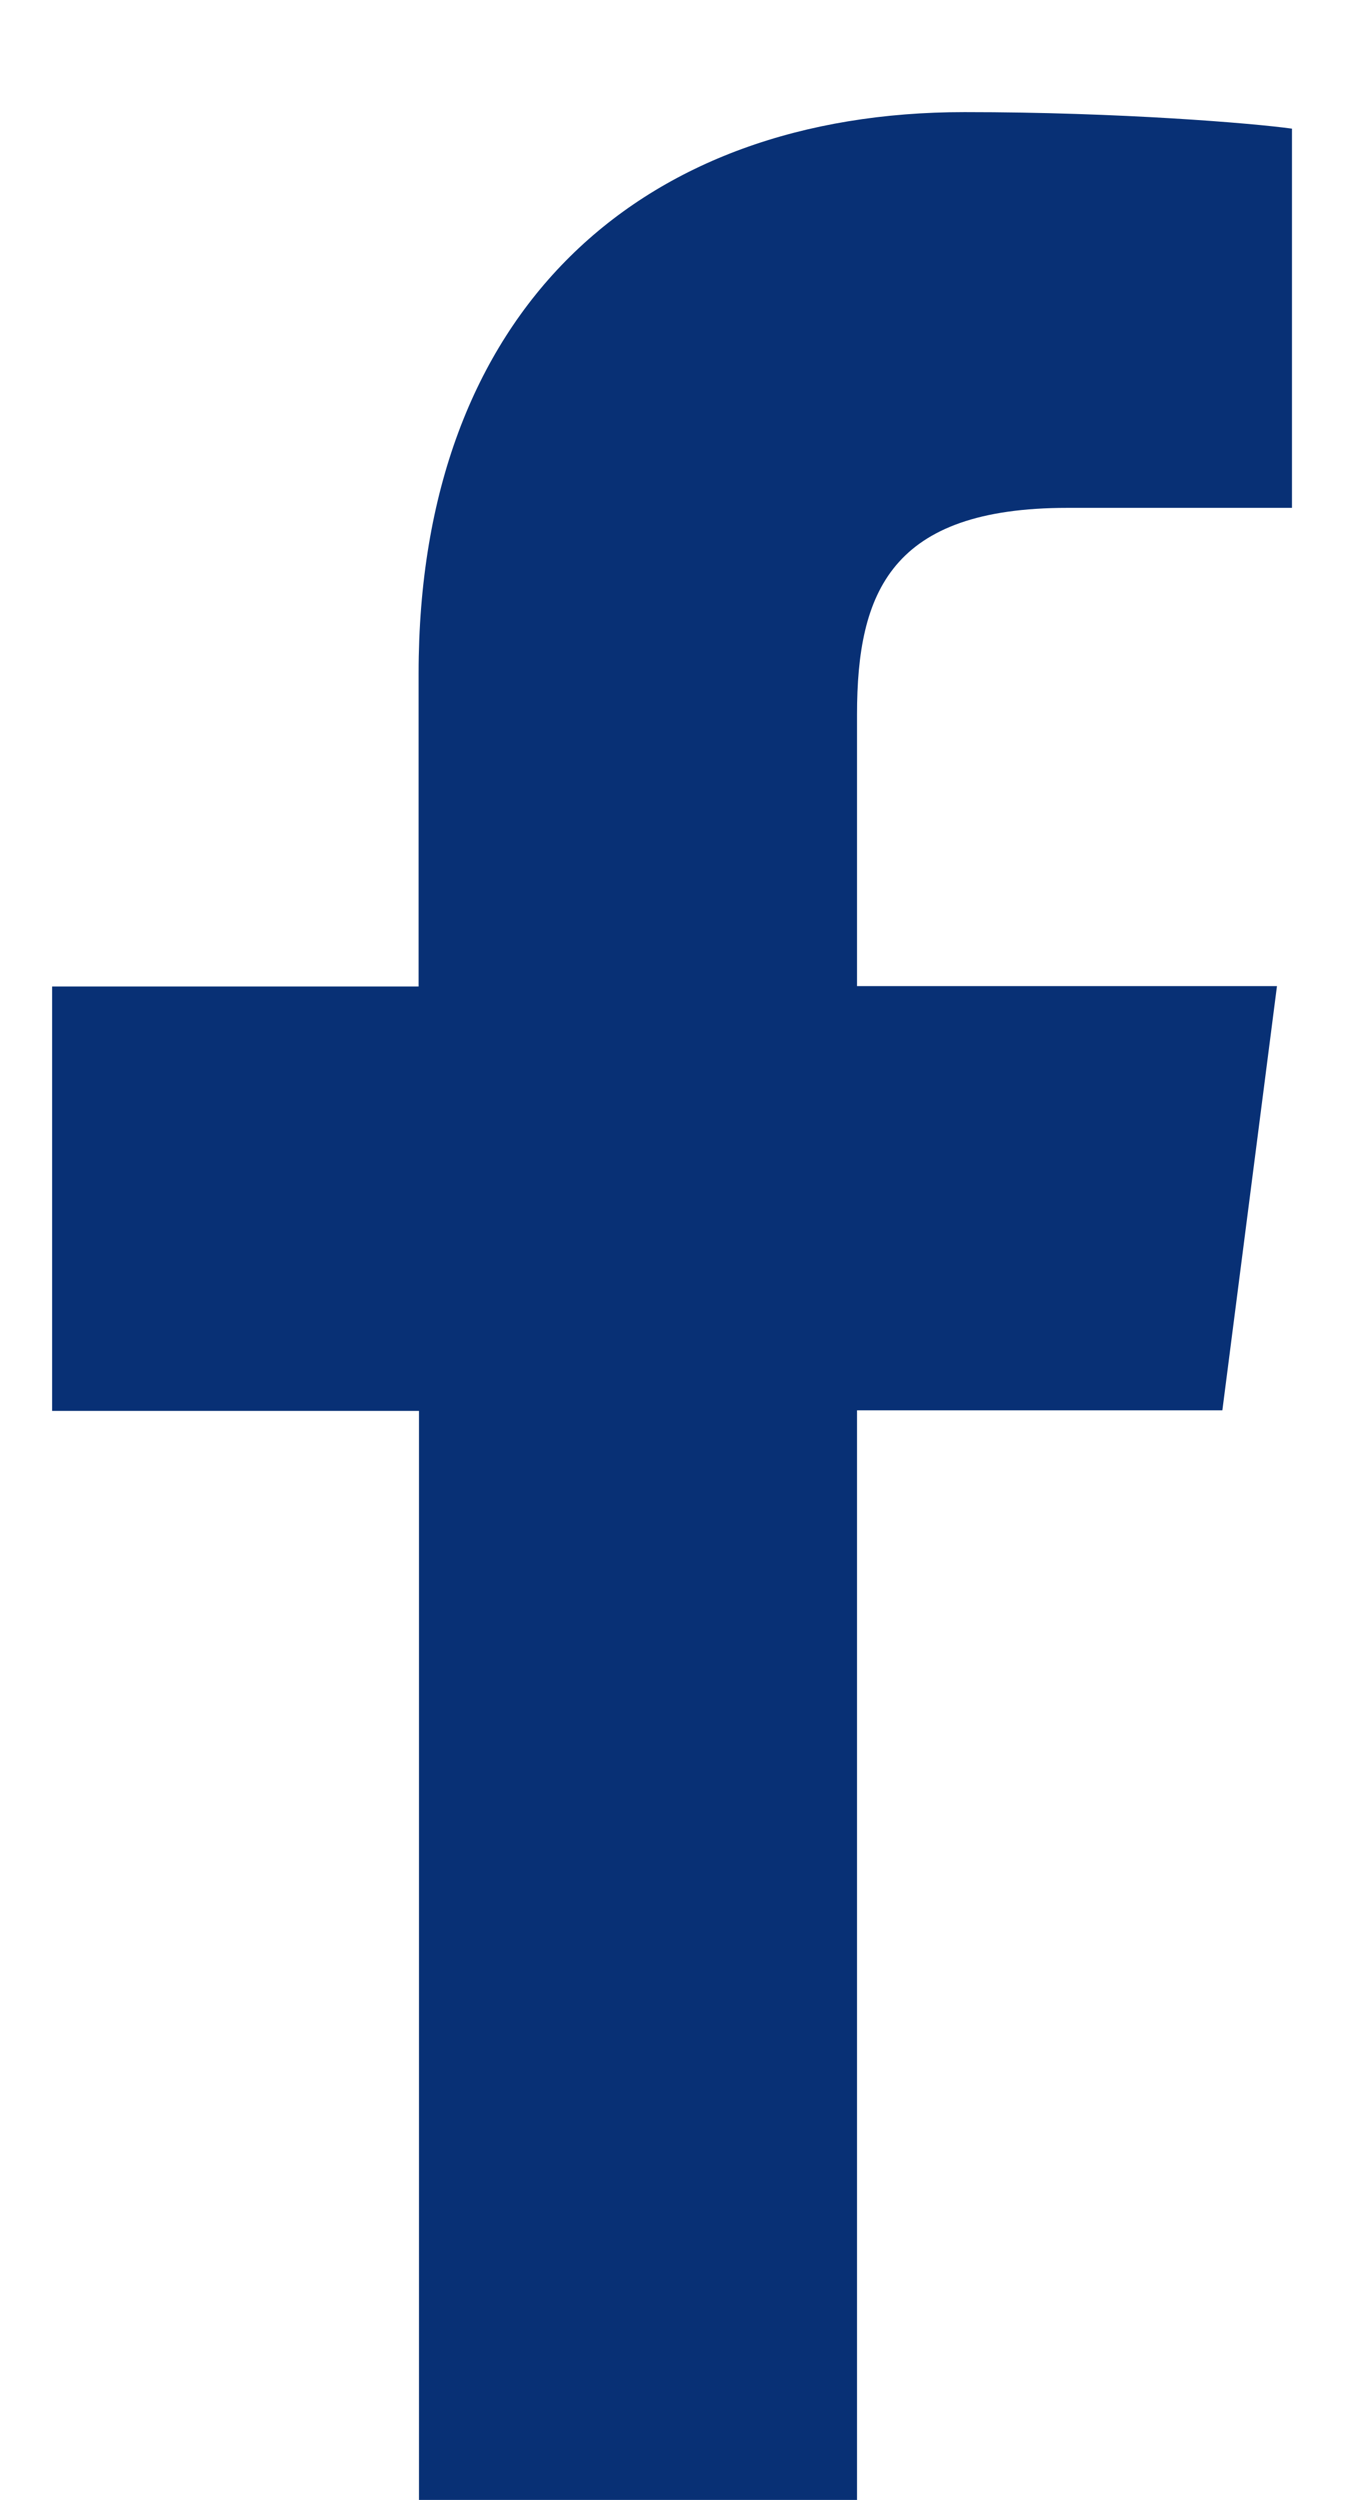 <svg width="7" height="13" viewBox="0 0 7 13" fill="none" xmlns="http://www.w3.org/2000/svg">
<path d="M4.457 12.997V7.334H6.357L6.641 5.128H4.457V3.716C4.457 3.079 4.634 2.641 5.551 2.641H6.719V0.669C6.517 0.641 5.824 0.583 5.016 0.583C3.332 0.583 2.177 1.612 2.177 3.501V5.13H0.271V7.337H2.179V13H4.457V12.997Z" fill="#083075"/>
</svg>
